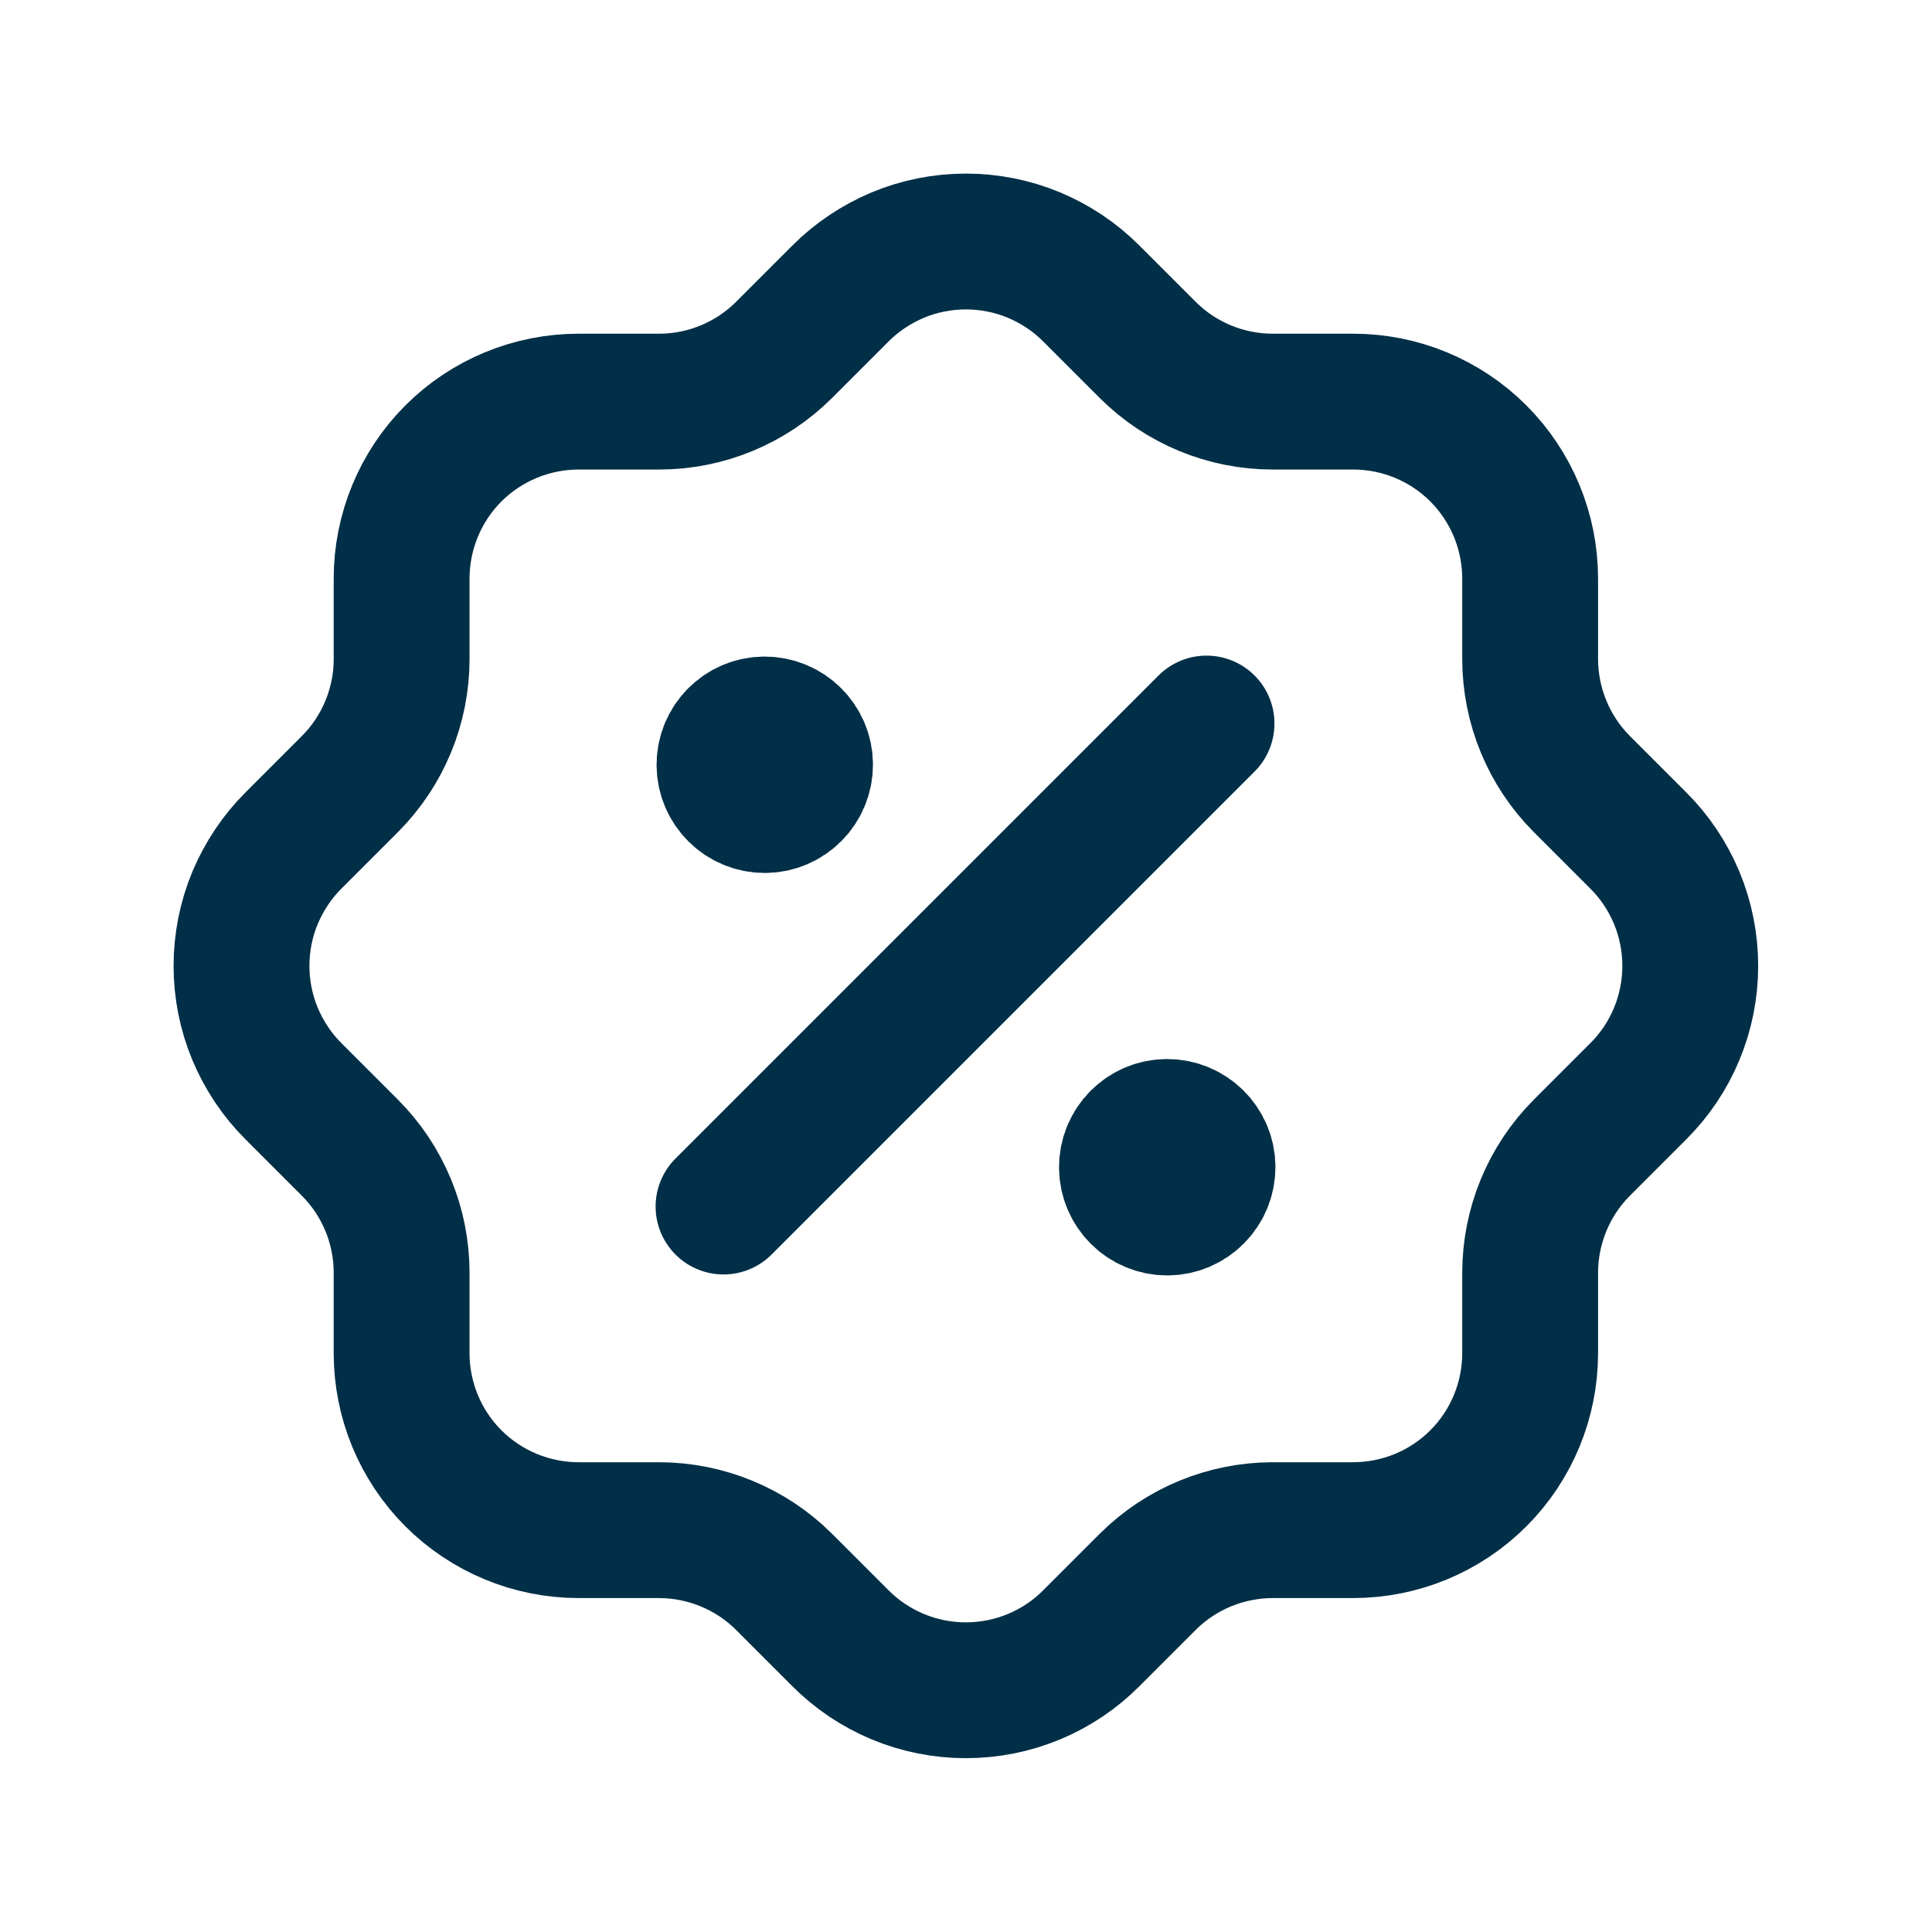 <svg width="16" height="16" viewBox="0 0 16 16" fill="none" xmlns="http://www.w3.org/2000/svg">
<g clip-path="url(#clip0_82_6304)">
<path d="M6.333 6.667C6.517 6.667 6.667 6.517 6.667 6.333C6.667 6.149 6.517 6 6.333 6C6.149 6 6 6.149 6 6.333C6 6.517 6.149 6.667 6.333 6.667Z" fill="#012F47" stroke="#012F47" stroke-width="1.125" stroke-linecap="round" stroke-linejoin="round"/>
<path d="M9.666 10C9.85 10 10 9.85 10 9.666C10 9.482 9.85 9.333 9.666 9.333C9.482 9.333 9.333 9.482 9.333 9.666C9.333 9.85 9.482 10 9.666 10Z" fill="#012F47" stroke="#012F47" stroke-width="1.125" stroke-linecap="round" stroke-linejoin="round"/>
<path d="M5.992 9.992L9.992 5.992" stroke="#012F47" stroke-width="1.125" stroke-linecap="round" stroke-linejoin="round"/>
<path d="M3.326 4.792C3.326 4.404 3.48 4.03 3.755 3.755C4.03 3.48 4.404 3.326 4.792 3.326H5.459C5.846 3.326 6.218 3.172 6.492 2.899L6.959 2.432C7.095 2.295 7.258 2.187 7.436 2.112C7.614 2.038 7.806 2 7.999 2C8.192 2 8.384 2.038 8.562 2.112C8.741 2.187 8.903 2.295 9.039 2.432L9.506 2.899C9.78 3.172 10.152 3.326 10.539 3.326H11.206C11.595 3.326 11.968 3.48 12.243 3.755C12.518 4.03 12.672 4.404 12.672 4.792V5.459C12.673 5.846 12.826 6.218 13.099 6.492L13.566 6.959C13.703 7.095 13.812 7.258 13.886 7.436C13.96 7.614 13.998 7.806 13.998 7.999C13.998 8.192 13.96 8.384 13.886 8.562C13.812 8.741 13.703 8.903 13.566 9.039L13.099 9.506C12.826 9.78 12.673 10.152 12.672 10.539V11.206C12.672 11.595 12.518 11.968 12.243 12.243C11.968 12.518 11.595 12.672 11.206 12.672H10.539C10.152 12.673 9.78 12.826 9.506 13.099L9.039 13.566C8.903 13.703 8.741 13.812 8.562 13.886C8.384 13.96 8.192 13.998 7.999 13.998C7.806 13.998 7.614 13.96 7.436 13.886C7.258 13.812 7.095 13.703 6.959 13.566L6.492 13.099C6.218 12.826 5.846 12.673 5.459 12.672H4.792C4.404 12.672 4.03 12.518 3.755 12.243C3.48 11.968 3.326 11.595 3.326 11.206V10.539C3.326 10.152 3.172 9.78 2.899 9.506L2.432 9.039C2.295 8.903 2.187 8.741 2.112 8.562C2.038 8.384 2 8.192 2 7.999C2 7.806 2.038 7.614 2.112 7.436C2.187 7.258 2.295 7.095 2.432 6.959L2.899 6.492C3.172 6.218 3.326 5.846 3.326 5.459V4.792" stroke="#012F47" stroke-width="1.125" stroke-linecap="round" stroke-linejoin="round"/>
</g>
<defs>
<clipPath id="clip0_82_6304">
<rect width="16" height="16" fill="white"/>
</clipPath>
</defs>
</svg>
